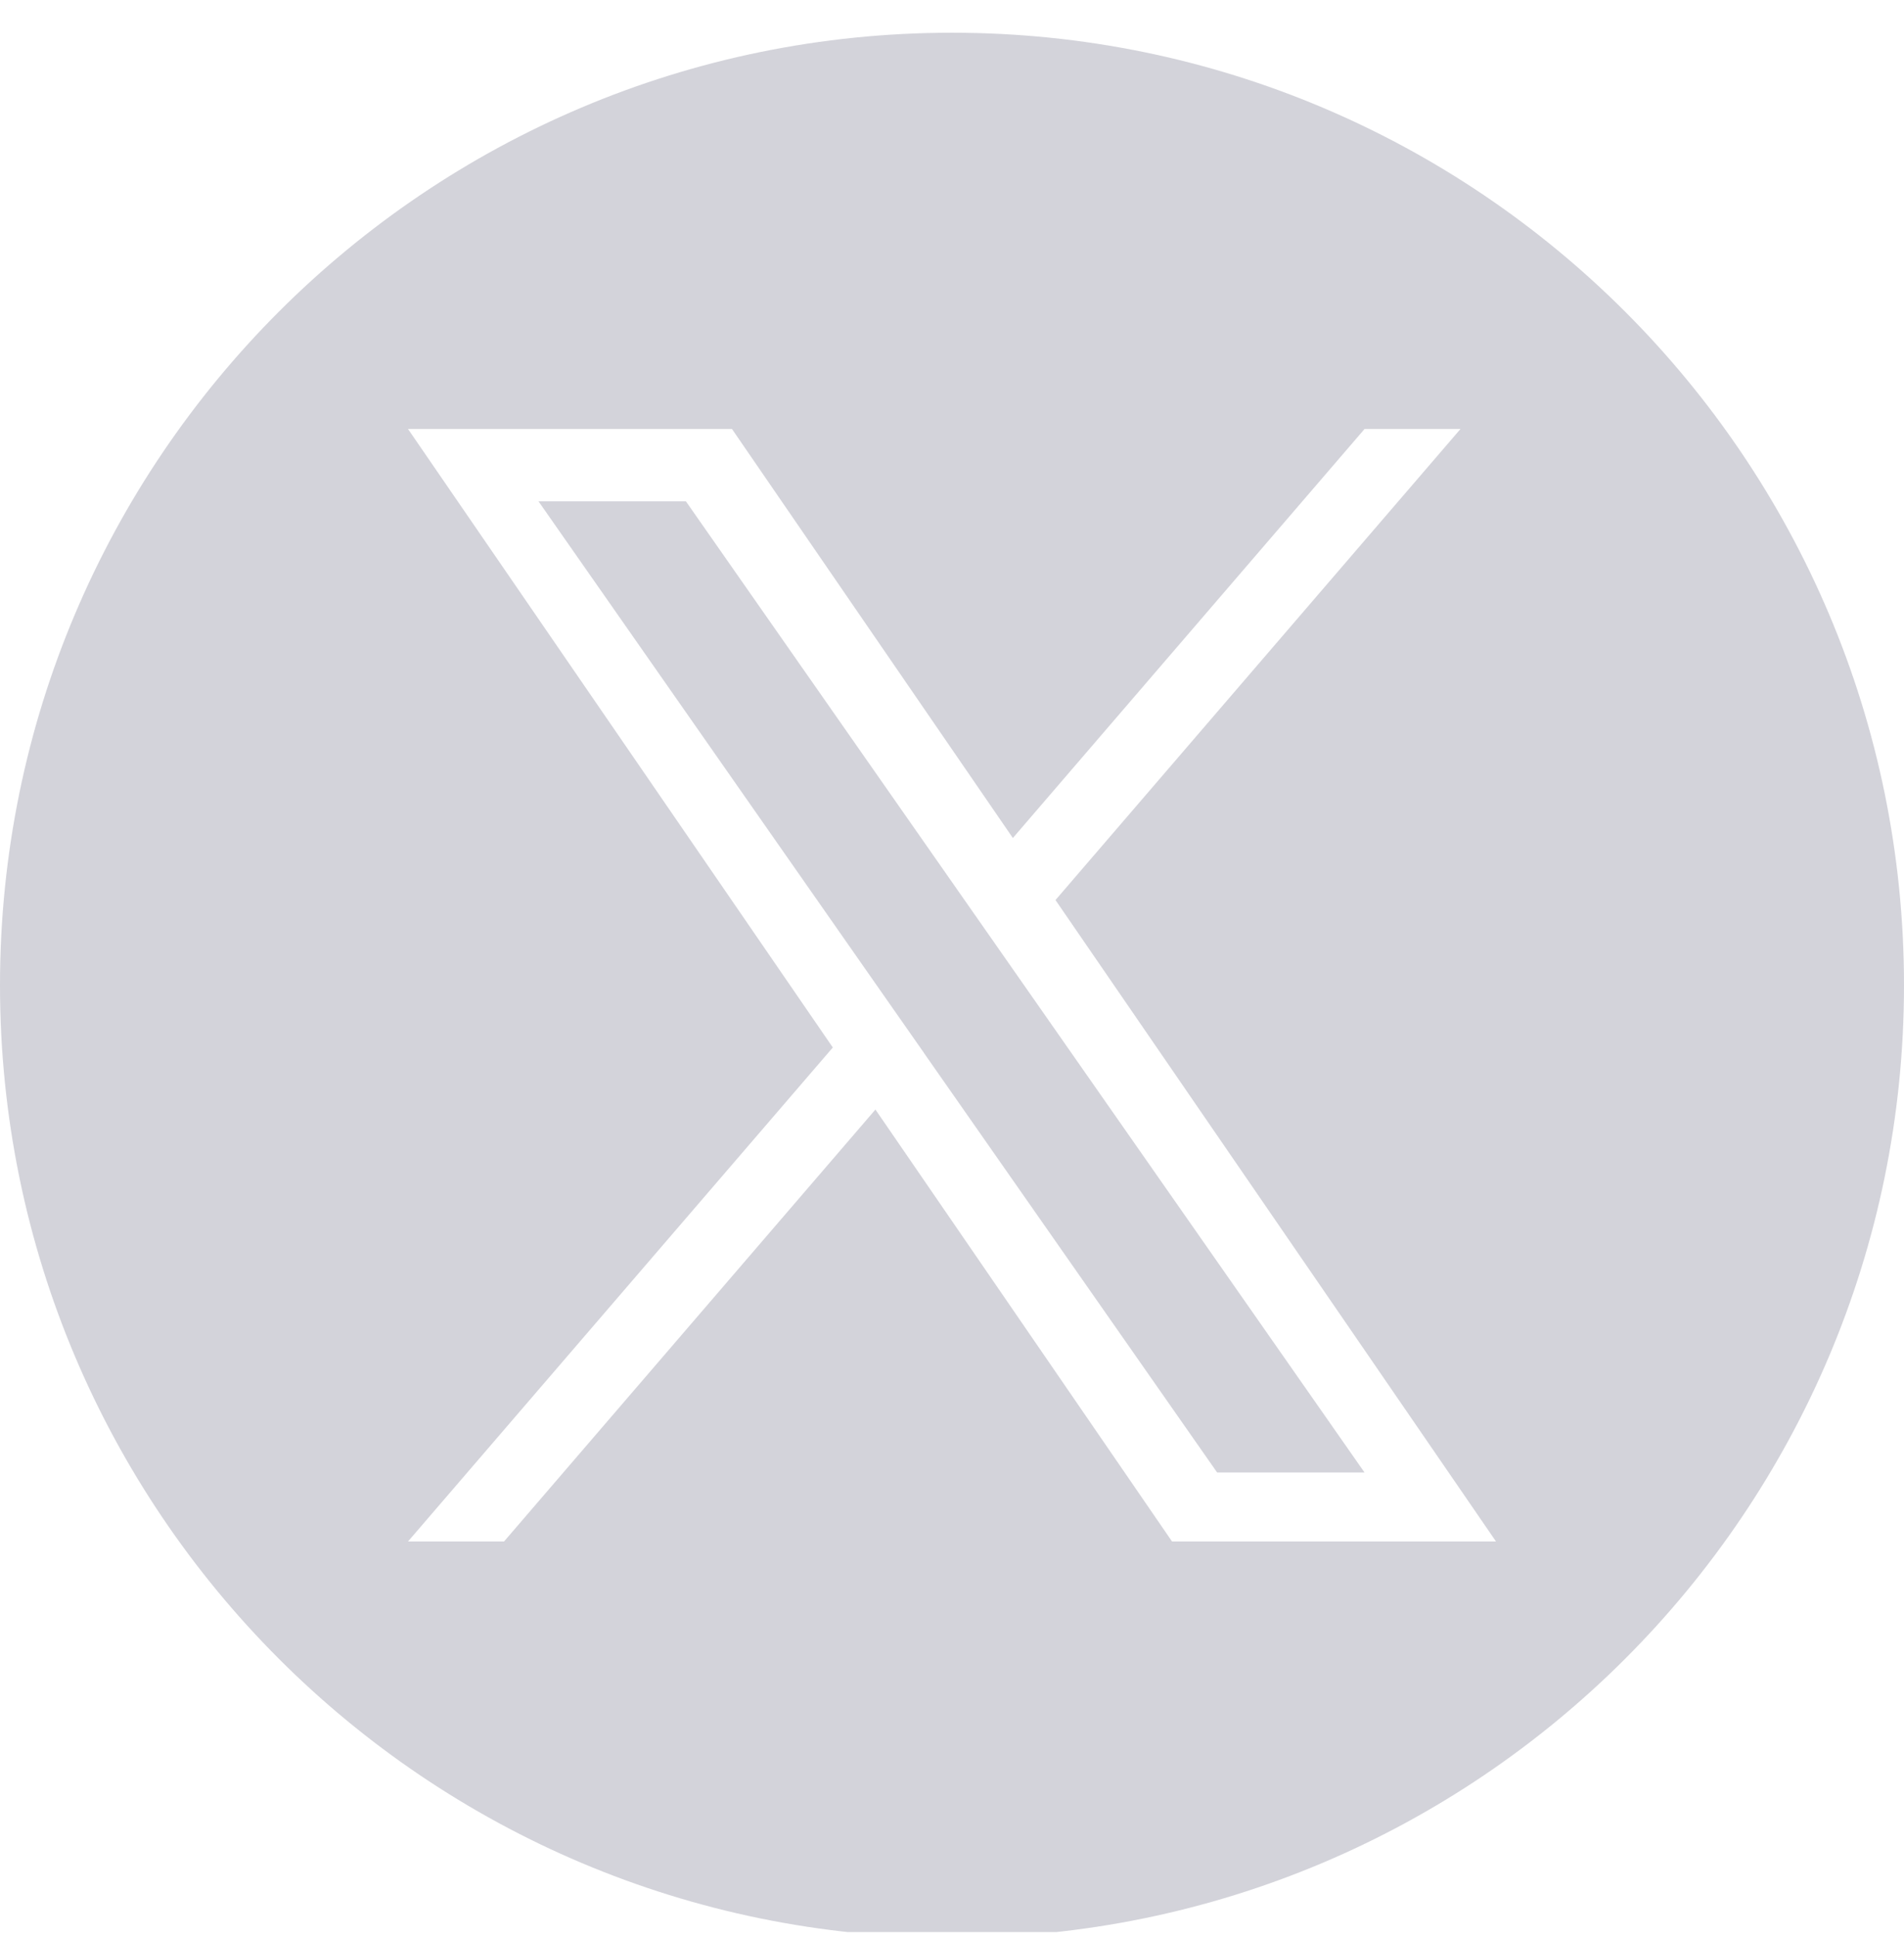 <svg width="60" height="61" viewBox="0 0 60 61" fill="none" xmlns="http://www.w3.org/2000/svg">
<g clip-path="url(#clip0_2_8503)">
<g clip-path="url(#clip1_2_8503)">
<path d="M30.323 28.245L21.614 15.789H16.969L27.76 31.224L29.117 33.163V33.166L38.355 46.378H43L31.68 30.185L30.323 28.245Z" fill="#D3D3DA"/>
<path d="M30 1.031C13.431 1.031 0 14.463 0 31.031C0 47.6 13.431 61.031 30 61.031C46.569 61.031 60 47.6 60 31.031C60 14.463 46.569 1.031 30 1.031ZM36.934 48.551L27.587 34.946L15.883 48.551H12.857L26.244 32.992L12.857 13.511H23.066L31.918 26.394L43.001 13.511H46.024L33.261 28.348L47.143 48.551H36.934Z" fill="#D3D3DA"/>
</g>
</g>
<defs>
<clipPath id="clip0_2_8503">
<rect width="60" height="60" fill="white" transform="translate(0 0.852)"/>
</clipPath>
<clipPath id="clip1_2_8503">
<rect width="60" height="60" fill="white" transform="translate(0 1.031)"/>
</clipPath>
</defs>
</svg>
